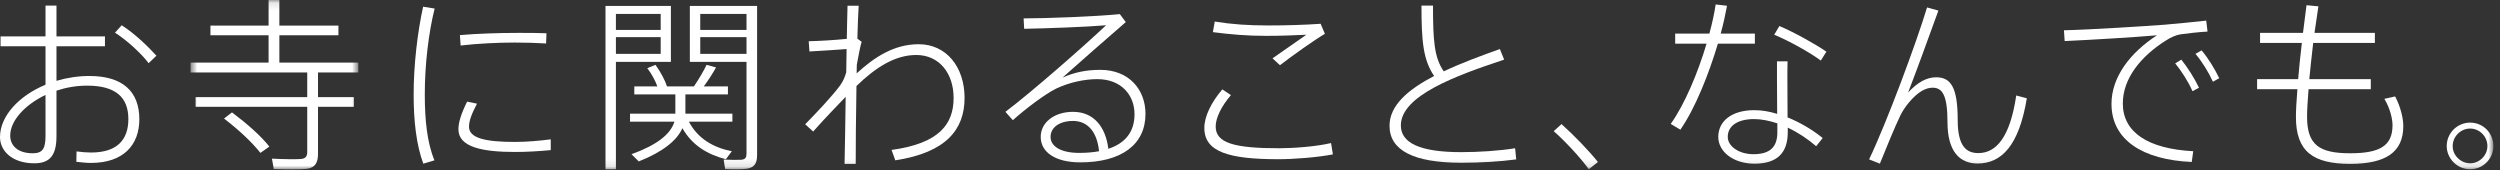 <?xml version="1.0" encoding="UTF-8"?>
<svg width="323px" height="22px" viewBox="0 0 323 22" version="1.1" xmlns="http://www.w3.org/2000/svg" xmlns:xlink="http://www.w3.org/1999/xlink">
    <rect x="0" y="0" width="323" height="22" fill="#333333" stroke="none"/>
    <!-- Generator: Sketch 51.3 (57544) - http://www.bohemiancoding.com/sketch -->
    <title>Group 20</title>
    <desc>Created with Sketch.</desc>
    <defs>
        <polygon id="path-1" points="0.621 0.116 22.295 0.116 22.295 22 0.621 22"></polygon>
        <polygon id="path-3" points="0 22.884 322.143 22.884 322.143 1 0 1"></polygon>
    </defs>
    <g id="Page-1" stroke="none" stroke-width="1" fill="none" fill-rule="evenodd">
        <g id="Group-20" transform="translate(0, -1)">
            <path d="M20.21,8.2 L19.202,9.161 C18.266,7.912 16.345,6.16 14.857,5.224 L15.721,4.264 C17.33,5.272 19.154,7.025 20.21,8.2 Z M1.32,18.521 C1.32,19.818 2.304,20.802 4.225,20.802 C5.497,20.802 5.88,20.226 5.88,18.546 L5.88,13.265 C3.168,14.561 1.32,16.626 1.32,18.521 Z M5.88,5.704 L5.88,1.72 L7.297,1.72 L7.297,5.704 L13.561,5.704 L13.561,6.976 L7.297,6.976 L7.297,11.441 C8.617,11.056 10.057,10.817 11.545,10.817 C15.841,10.817 18.002,12.809 18.002,16.409 C18.002,19.721 15.961,22.05 11.737,22.05 C11.161,22.05 10.537,21.978 9.865,21.906 L9.889,20.562 C10.585,20.657 11.185,20.706 11.761,20.706 C15.169,20.706 16.585,19.026 16.585,16.386 C16.585,13.577 14.953,12.065 11.257,12.065 C9.865,12.065 8.521,12.305 7.297,12.713 L7.297,18.594 C7.297,20.994 6.504,22.098 4.44,22.098 C1.536,22.098 0,20.466 0,18.714 C0,16.002 2.424,13.385 5.88,11.945 L5.88,6.976 L0.072,6.976 L0.072,5.704 L5.88,5.704 Z" id="Fill-1" fill="#FFFFFF"></path>
            <g id="Group-5" transform="translate(24, 0.884)">
                <mask id="mask-2" fill="white">
                    <use xlink:href="#path-1"></use>
                </mask>
                <g id="Clip-4"></g>
                <path d="M5.973,14.637 C8.014,16.173 9.669,17.637 10.798,19.054 L9.645,19.869 C8.517,18.453 6.933,16.965 4.941,15.429 L5.973,14.637 Z M15.694,12.669 L15.694,9.477 L0.621,9.477 L0.621,8.204 L10.702,8.204 L10.702,4.676 L3.189,4.676 L3.189,3.428 L10.702,3.428 L10.702,0.116 L12.094,0.116 L12.094,3.428 L19.726,3.428 L19.726,4.676 L12.094,4.676 L12.094,8.204 L22.295,8.204 L22.295,9.477 L17.086,9.477 L17.086,12.669 L21.719,12.669 L21.719,13.917 L17.086,13.917 L17.086,19.99 C17.086,21.094 16.75,21.789 15.622,21.933 C14.878,22.03 12.79,22.006 11.374,21.958 L11.134,20.614 C12.406,20.685 14.302,20.709 14.83,20.661 C15.502,20.614 15.694,20.302 15.694,19.749 L15.694,13.917 L1.269,13.917 L1.269,12.669 L15.694,12.669 Z" id="Fill-3" fill="#FFFFFF" mask="url(#mask-2)"></path>
            </g>
            <path d="M66.98,5.249 C68.228,5.249 69.572,5.249 70.605,5.297 L70.556,6.617 C69.404,6.545 67.916,6.497 66.5,6.497 C64.172,6.497 61.556,6.641 59.515,6.881 L59.419,5.537 C61.604,5.345 64.412,5.249 66.956,5.249 L66.98,5.249 Z M71.156,20.395 C69.644,20.539 68.012,20.634 66.548,20.634 C62.324,20.634 59.228,20.01 59.228,17.707 C59.228,16.818 59.587,15.666 60.355,14.13 L61.627,14.394 C60.907,15.762 60.595,16.65 60.595,17.371 C60.595,18.882 62.828,19.338 66.524,19.338 C68.06,19.338 69.668,19.194 71.156,19.002 L71.156,20.395 Z M53.443,13.218 C53.443,9.33 53.947,5.153 54.667,1.865 L56.155,2.105 C55.363,5.273 54.883,9.377 54.883,13.194 C54.883,16.458 55.171,19.41 56.131,21.714 L54.691,22.147 C53.803,19.747 53.443,16.698 53.443,13.242 L53.443,13.218 Z" id="Fill-6" fill="#FFFFFF"></path>
            <mask id="mask-4" fill="white">
                <use xlink:href="#path-3"></use>
            </mask>
            <g id="Clip-9"></g>
            <path d="M90.473,7.961 L96.45,7.961 L96.45,5.801 L90.473,5.801 L90.473,7.961 Z M90.472,4.865 L96.449,4.865 L96.449,2.8 L90.472,2.8 L90.472,4.865 Z M97.217,1.768 L97.817,1.768 L97.817,20.994 C97.817,22.002 97.553,22.626 96.521,22.794 C95.993,22.89 94.721,22.89 93.689,22.842 L93.497,21.618 C94.289,21.666 95.369,21.666 95.753,21.642 C96.329,21.593 96.449,21.33 96.449,20.825 L96.449,8.992 L89.128,8.992 L89.128,1.768 L96.449,1.768 L97.217,1.768 Z M94.553,20.538 L93.785,21.57 C91.409,20.969 89.417,19.77 88.168,17.561 C87.448,19.17 85.648,20.61 82.528,21.857 L81.592,20.922 C84.928,19.721 86.656,18.305 87.136,16.721 L81.4,16.721 L81.4,15.689 L87.256,15.689 L87.256,13.193 L81.952,13.193 L81.952,12.161 L84.928,12.161 C84.664,11.417 84.184,10.529 83.632,9.809 L84.688,9.377 C85.36,10.313 85.912,11.345 86.176,12.161 L89.657,12.161 C90.305,11.201 90.929,10.145 91.289,9.377 L92.513,9.713 C92.129,10.409 91.553,11.321 90.929,12.161 L94.049,12.161 L94.049,13.193 L88.553,13.193 L88.553,15.689 L94.625,15.689 L94.625,16.721 L89.009,16.721 C90.161,18.929 92.201,20.082 94.553,20.538 Z M79.576,7.961 L85.361,7.961 L85.361,5.801 L79.576,5.801 L79.576,7.961 Z M79.575,4.865 L85.36,4.865 L85.36,2.8 L79.575,2.8 L79.575,4.865 Z M79.576,1.768 L86.68,1.768 L86.68,8.992 L79.576,8.992 L79.576,22.866 L78.231,22.866 L78.231,1.768 L79.072,1.768 L79.576,1.768 Z" id="Fill-8" fill="#FFFFFF" mask="url(#mask-4)"></path>
            <path d="M109.405,6.017 C109.429,4.361 109.477,2.873 109.501,1.745 L110.941,1.745 C110.869,2.801 110.822,4.289 110.773,5.993 L111.325,6.401 C111.134,6.977 110.917,8.225 110.701,9.353 L110.677,10.481 C112.958,8.393 115.502,6.713 118.694,6.713 C122.294,6.713 124.623,9.689 124.623,13.65 C124.623,17.706 122.27,20.706 115.67,21.714 L115.19,20.371 C121.358,19.53 123.206,17.034 123.206,13.65 C123.206,10.505 121.382,8.105 118.382,8.105 C115.67,8.105 113.174,9.665 110.654,12.114 C110.581,16.146 110.557,20.13 110.557,22.17 L109.117,22.17 C109.165,20.25 109.213,16.962 109.261,13.506 C108.253,14.562 106.477,16.386 105.061,17.994 L104.029,17.058 C105.517,15.546 107.509,13.433 108.541,12.041 C108.925,11.514 109.165,10.937 109.333,10.337 L109.381,7.337 C108.157,7.433 105.949,7.577 104.581,7.649 L104.485,6.329 C105.613,6.305 107.917,6.185 109.405,6.017" id="Fill-10" fill="#FFFFFF" mask="url(#mask-4)"></path>
            <path d="M138.636,16.626 C136.884,16.626 135.732,17.466 135.732,18.69 C135.732,19.89 137.028,20.754 139.428,20.754 C140.364,20.754 141.228,20.682 141.996,20.538 C141.78,18.258 140.676,16.626 138.636,16.626 M144.684,2.824 L145.452,3.856 C143.028,5.945 139.284,9.233 137.268,11.033 C138.804,10.337 140.364,10.025 142.164,10.025 C145.885,10.025 147.997,12.593 147.997,15.713 C147.997,19.722 144.828,21.979 139.572,21.979 C136.38,21.979 134.46,20.682 134.46,18.69 C134.46,16.817 136.212,15.449 138.636,15.449 C141.348,15.449 142.86,17.441 143.196,20.226 C145.381,19.506 146.58,18.042 146.58,15.762 C146.58,13.266 144.852,11.225 141.78,11.225 C140.172,11.225 138.228,11.609 136.451,12.449 C135.035,13.145 132.515,15.042 130.859,16.529 L129.899,15.449 C133.451,12.762 140.076,6.929 142.908,4.265 C140.46,4.48 135.011,4.673 132.323,4.721 L132.251,3.376 C135.203,3.376 141.564,3.136 144.684,2.824" id="Fill-11" fill="#FFFFFF" mask="url(#mask-4)"></path>
            <path d="M163.882,4.289 C166.21,4.289 168.586,4.216 170.626,4.073 L171.178,5.369 C169.93,6.089 166.954,8.201 165.37,9.425 L164.409,8.537 C165.778,7.577 167.794,6.161 168.778,5.49 C167.314,5.561 165.442,5.633 163.594,5.633 C161.073,5.633 158.938,5.441 156.705,5.153 L156.945,3.785 C159.153,4.145 161.289,4.289 163.858,4.289 L163.882,4.289 Z M155.601,17.514 C155.601,16.05 156.513,14.178 157.929,12.546 L159.033,13.289 C157.857,14.658 157.065,16.194 157.065,17.346 C157.065,19.483 159.489,20.154 165.25,20.154 C167.122,20.154 170.05,19.939 171.971,19.483 L172.21,20.946 C170.218,21.331 167.242,21.57 165.153,21.57 C158.793,21.57 155.601,20.634 155.601,17.539 L155.601,17.514 Z" id="Fill-12" fill="#FFFFFF" mask="url(#mask-4)"></path>
            <path d="M194.336,8.705 C188.023,10.793 180.991,13.385 180.991,17.202 C180.991,19.434 183.367,20.657 188.791,20.657 C191,20.657 193.688,20.49 195.752,20.154 L195.897,21.594 C193.76,21.882 191.264,22.026 188.791,22.026 C182.671,22.026 179.526,20.441 179.526,17.25 C179.526,14.609 181.927,12.569 185.287,10.817 C183.871,8.729 183.655,6.329 183.655,1.72 L185.144,1.72 C185.144,6.16 185.287,8.441 186.535,10.217 C188.768,9.161 191.288,8.225 193.784,7.337 L194.336,8.705 Z" id="Fill-13" fill="#FFFFFF" mask="url(#mask-4)"></path>
            <path d="M201.748,17.033 C203.404,18.521 205.3,20.49 206.452,21.93 L205.276,22.866 C204.292,21.498 202.324,19.338 200.739,17.946 L201.748,17.033 Z" id="Fill-14" fill="#FFFFFF" mask="url(#mask-4)"></path>
            <path d="M235.251,8.824 C233.858,7.793 231.122,6.257 229.227,5.489 L229.898,4.36 C231.914,5.224 234.482,6.664 235.971,7.673 L235.251,8.824 Z M226.634,16.386 C224.474,16.386 223.226,17.273 223.226,18.69 C223.226,19.914 224.689,20.922 226.538,20.922 C228.674,20.922 229.634,20.01 229.634,18.09 L229.634,16.937 C228.603,16.601 227.594,16.386 226.634,16.386 Z M230.954,8.921 C230.931,9.497 230.931,10.361 230.931,11.273 C230.931,12.833 230.954,14.706 230.954,16.17 C232.635,16.842 234.219,17.802 235.49,18.834 L234.65,19.889 C233.57,18.954 232.299,18.114 230.979,17.49 L230.979,18.09 C230.979,20.73 229.634,22.146 226.682,22.146 C223.897,22.146 222.002,20.562 222.002,18.69 C222.002,16.649 223.73,15.233 226.658,15.233 C227.618,15.233 228.626,15.401 229.61,15.713 C229.61,14.345 229.586,12.689 229.586,11.297 L229.586,8.921 L230.954,8.921 Z M220.85,5.345 C221.233,3.952 221.497,2.68 221.665,1.576 L223.13,1.744 C222.938,2.8 222.674,4.024 222.313,5.345 L226.73,5.345 L226.73,6.64 L221.953,6.64 C220.777,10.577 219.025,14.993 217.105,17.753 L215.857,17.01 C217.705,14.418 219.386,10.337 220.489,6.64 L216.433,6.64 L216.433,5.345 L220.85,5.345 Z" id="Fill-15" fill="#FFFFFF" mask="url(#mask-4)"></path>
            <path d="M250.44,2.368 C249.191,5.824 247.607,10.169 246.528,12.953 C247.727,11.657 248.904,10.985 250.151,10.985 C252.048,10.985 252.935,12.281 252.935,16.505 C252.935,19.889 254.041,20.778 255.6,20.778 C257.904,20.778 259.704,18.738 260.497,13.337 L261.865,13.697 C260.856,19.842 258.577,22.122 255.504,22.122 C253.175,22.122 251.615,20.562 251.615,16.769 C251.615,13.337 250.968,12.329 249.696,12.329 C248.784,12.329 247.775,12.881 246.624,14.25 C246.287,14.657 245.806,15.33 245.543,15.881 C244.846,17.322 243.647,20.226 242.879,22.146 L241.487,21.594 C243.767,16.842 247.607,6.496 248.976,1.961 L250.44,2.368 Z" id="Fill-16" fill="#FFFFFF" mask="url(#mask-4)"></path>
            <path d="M284.445,7.505 C285.309,8.537 286.125,9.857 286.725,11.105 L285.909,11.561 C285.357,10.337 284.517,8.969 283.653,7.961 L284.445,7.505 Z M281.829,8.705 C282.669,9.761 283.508,11.081 284.109,12.329 L283.269,12.785 C282.765,11.609 281.877,10.217 281.037,9.185 L281.829,8.705 Z M279.669,4.192 C281.373,4.049 283.485,3.833 285.045,3.665 L285.213,5.081 C284.181,5.129 282.501,5.32 281.685,5.441 C281.085,5.537 280.388,5.873 279.837,6.233 C276.669,8.225 274.268,11.081 274.268,14.369 C274.268,18.09 277.508,20.226 283.365,20.538 L283.173,21.93 C276.812,21.642 272.804,19.074 272.804,14.418 C272.804,11.009 275.156,7.841 278.684,5.561 C275.877,5.801 270.068,6.16 266.756,6.305 L266.66,4.913 C269.924,4.841 277.533,4.36 279.669,4.192 Z" id="Fill-17" fill="#FFFFFF" mask="url(#mask-4)"></path>
            <path d="M296.922,11.225 C297.041,9.761 297.21,8.154 297.401,6.545 L292.001,6.545 L292.001,5.249 L297.546,5.249 C297.69,4.025 297.858,2.825 298.002,1.673 L299.538,1.817 C299.37,2.921 299.202,4.073 299.033,5.249 L306.834,5.249 L306.834,6.545 L298.865,6.545 C298.674,8.154 298.506,9.761 298.361,11.225 L306.307,11.225 L306.307,12.521 L298.266,12.521 C298.146,13.986 298.073,15.234 298.073,16.098 C298.073,19.746 299.682,20.802 303.642,20.802 C307.435,20.802 309.114,19.866 309.114,17.178 C309.114,16.41 308.826,15.042 308.059,13.77 L309.45,13.457 C310.194,14.85 310.507,16.386 310.507,17.274 C310.507,20.682 308.227,22.17 303.642,22.17 C298.89,22.17 296.634,20.61 296.634,16.122 C296.634,15.258 296.705,14.01 296.825,12.521 L291.617,12.521 L291.617,11.225 L296.922,11.225 Z" id="Fill-18" fill="#FFFFFF" mask="url(#mask-4)"></path>
            <path d="M316.886,19.89 C316.886,21.066 317.918,22.098 319.142,22.098 C320.366,22.098 321.374,21.066 321.374,19.866 C321.374,18.642 320.366,17.61 319.142,17.61 C317.918,17.61 316.886,18.642 316.886,19.866 L316.886,19.89 Z M322.143,19.89 C322.143,21.498 320.823,22.867 319.142,22.867 C317.486,22.867 316.117,21.498 316.117,19.866 C316.117,18.186 317.486,16.842 319.142,16.842 C320.823,16.842 322.143,18.186 322.143,19.866 L322.143,19.89 Z" id="Fill-19" fill="#FFFFFF" mask="url(#mask-4)"></path>
        </g>
    </g>
</svg>